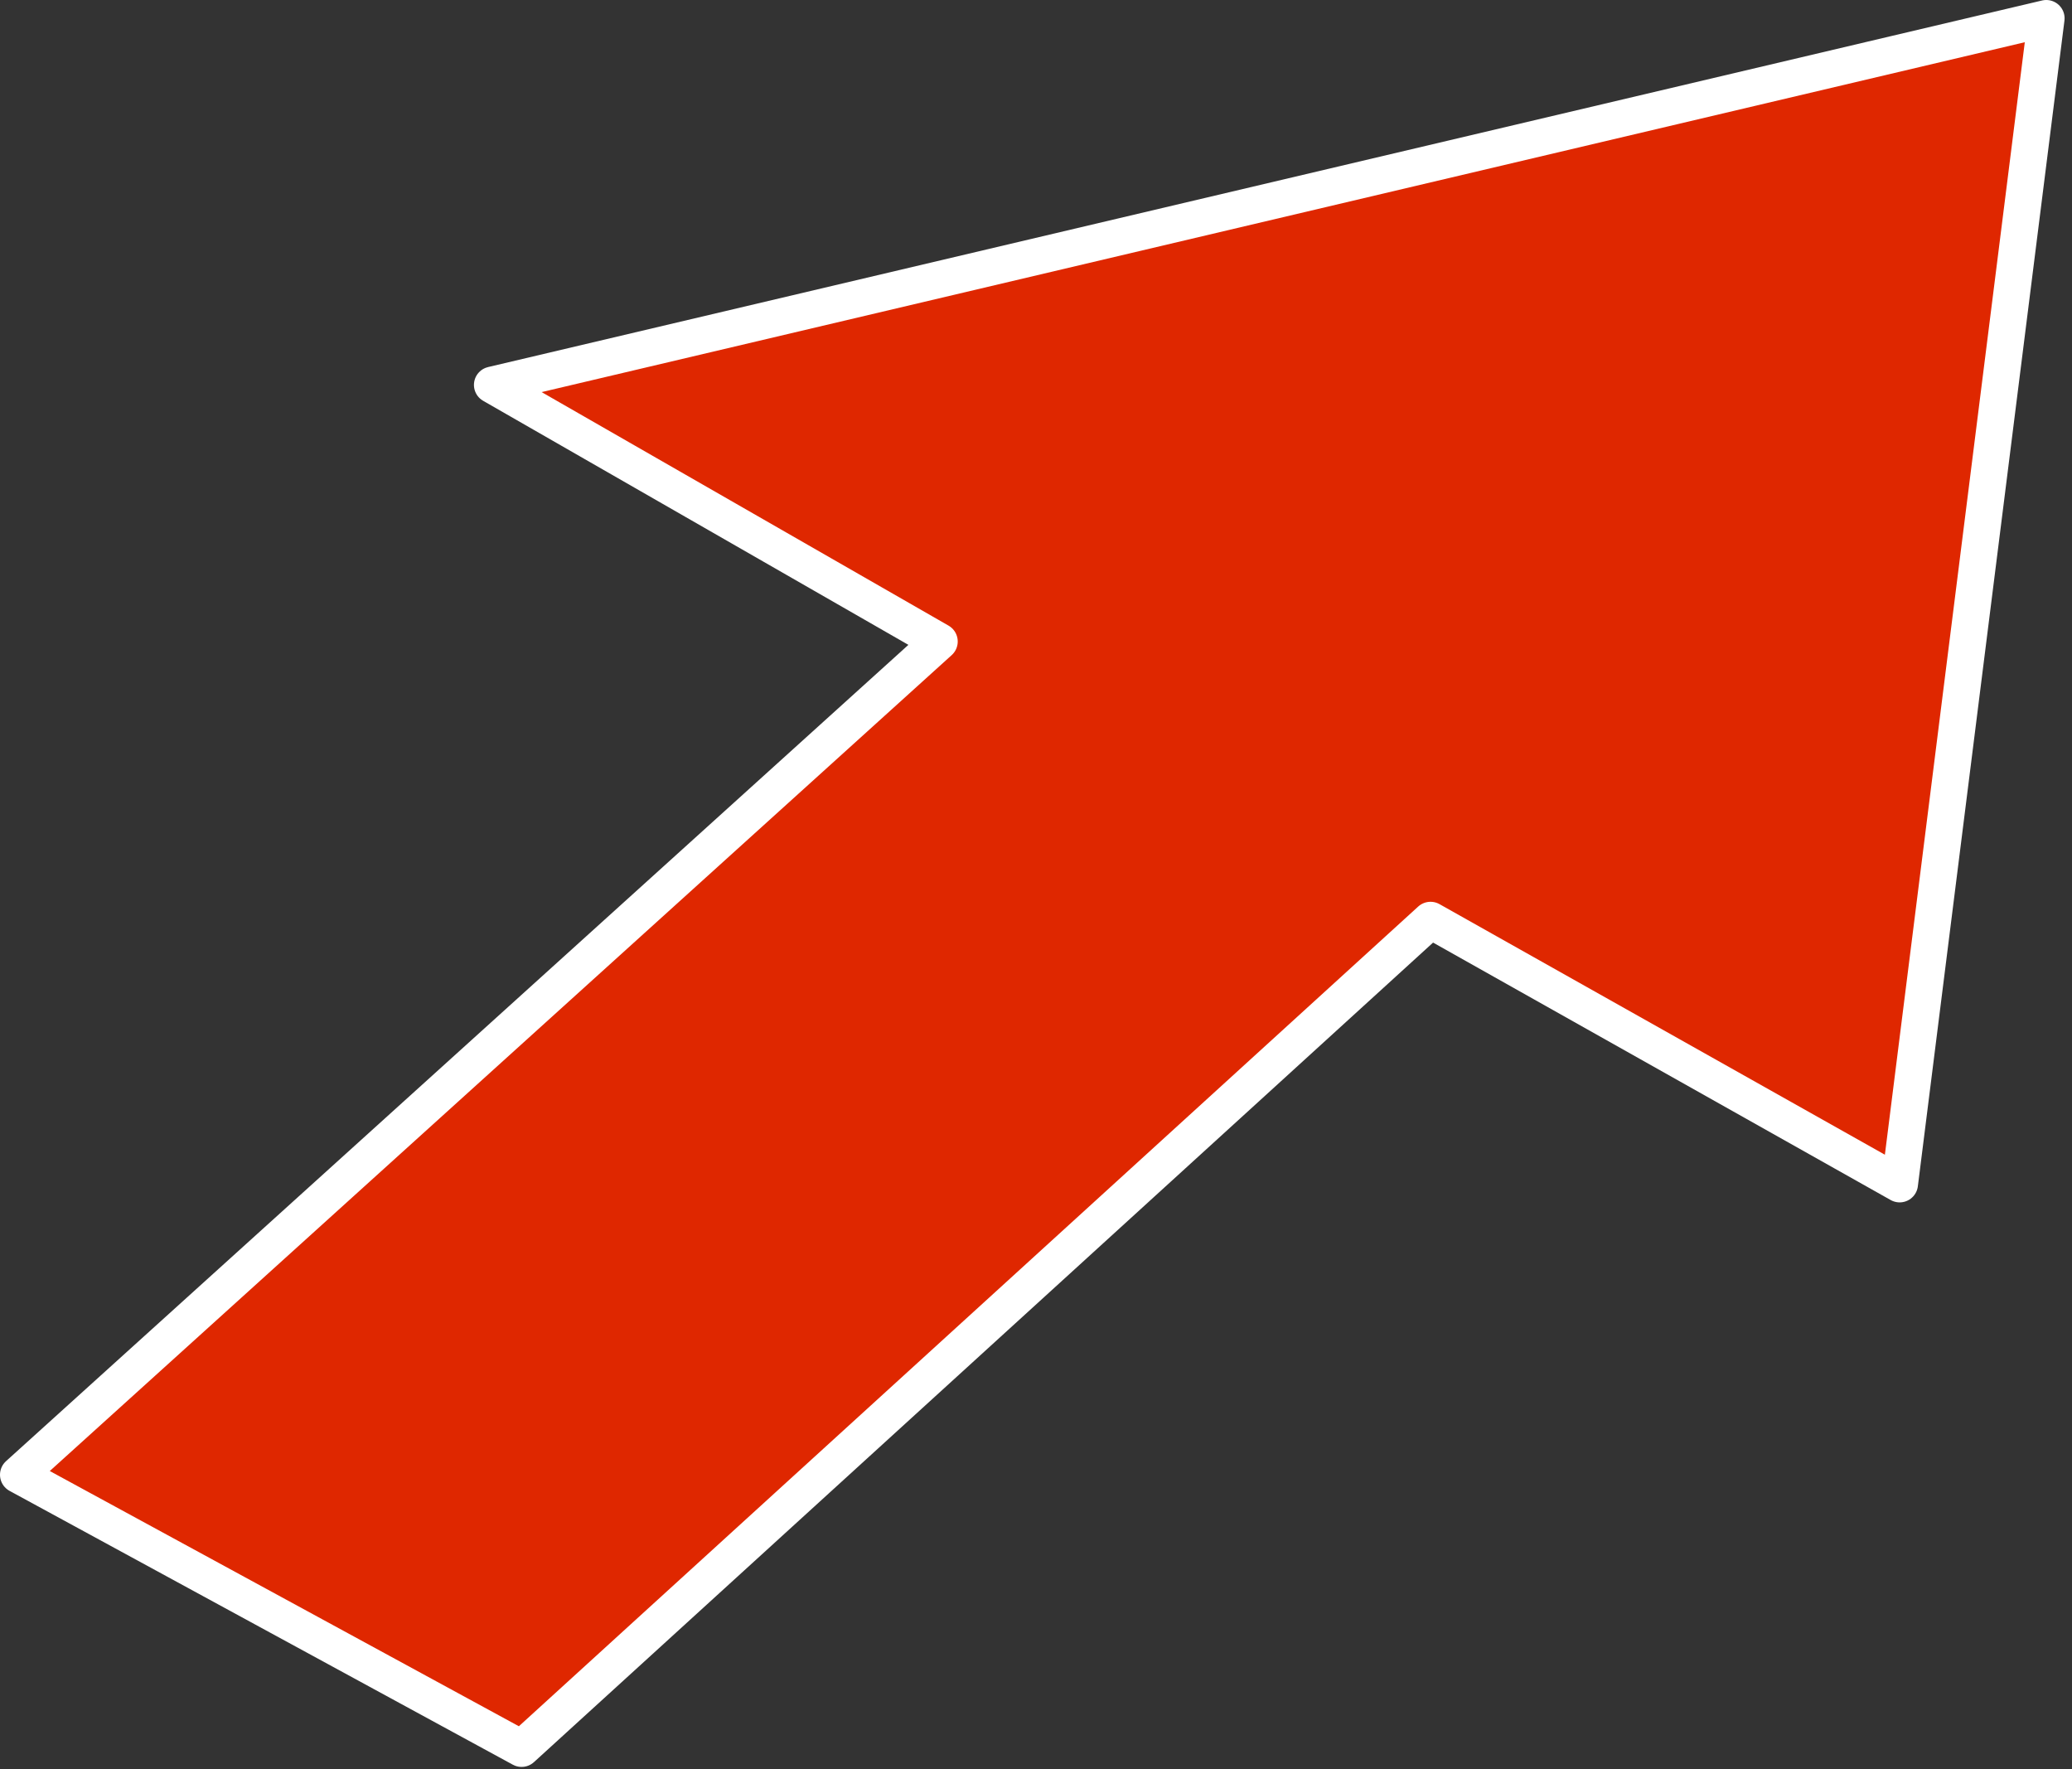 <?xml version="1.0" encoding="UTF-8" standalone="no"?><!DOCTYPE svg PUBLIC "-//W3C//DTD SVG 1.1//EN" "http://www.w3.org/Graphics/SVG/1.1/DTD/svg11.dtd"><svg width="100%" height="100%" viewBox="0 0 212 181" version="1.1" xmlns="http://www.w3.org/2000/svg" xmlns:xlink="http://www.w3.org/1999/xlink" xml:space="preserve" xmlns:serif="http://www.serif.com/" style="fill-rule:evenodd;clip-rule:evenodd;stroke-linecap:round;stroke-linejoin:round;stroke-miterlimit:1.5;"><rect x="0" y="0" width="212" height="181" fill="#333333" stroke="none"/><path d="M1.875,150.864l94.242,-85.239l-45.75,-26.25l159,-37.5l-15,119.25l-48,-27l-93,84.75l-51.492,-28.011Z" style="fill:#df2700;stroke:#fff;stroke-width:3.75px;"/></svg>